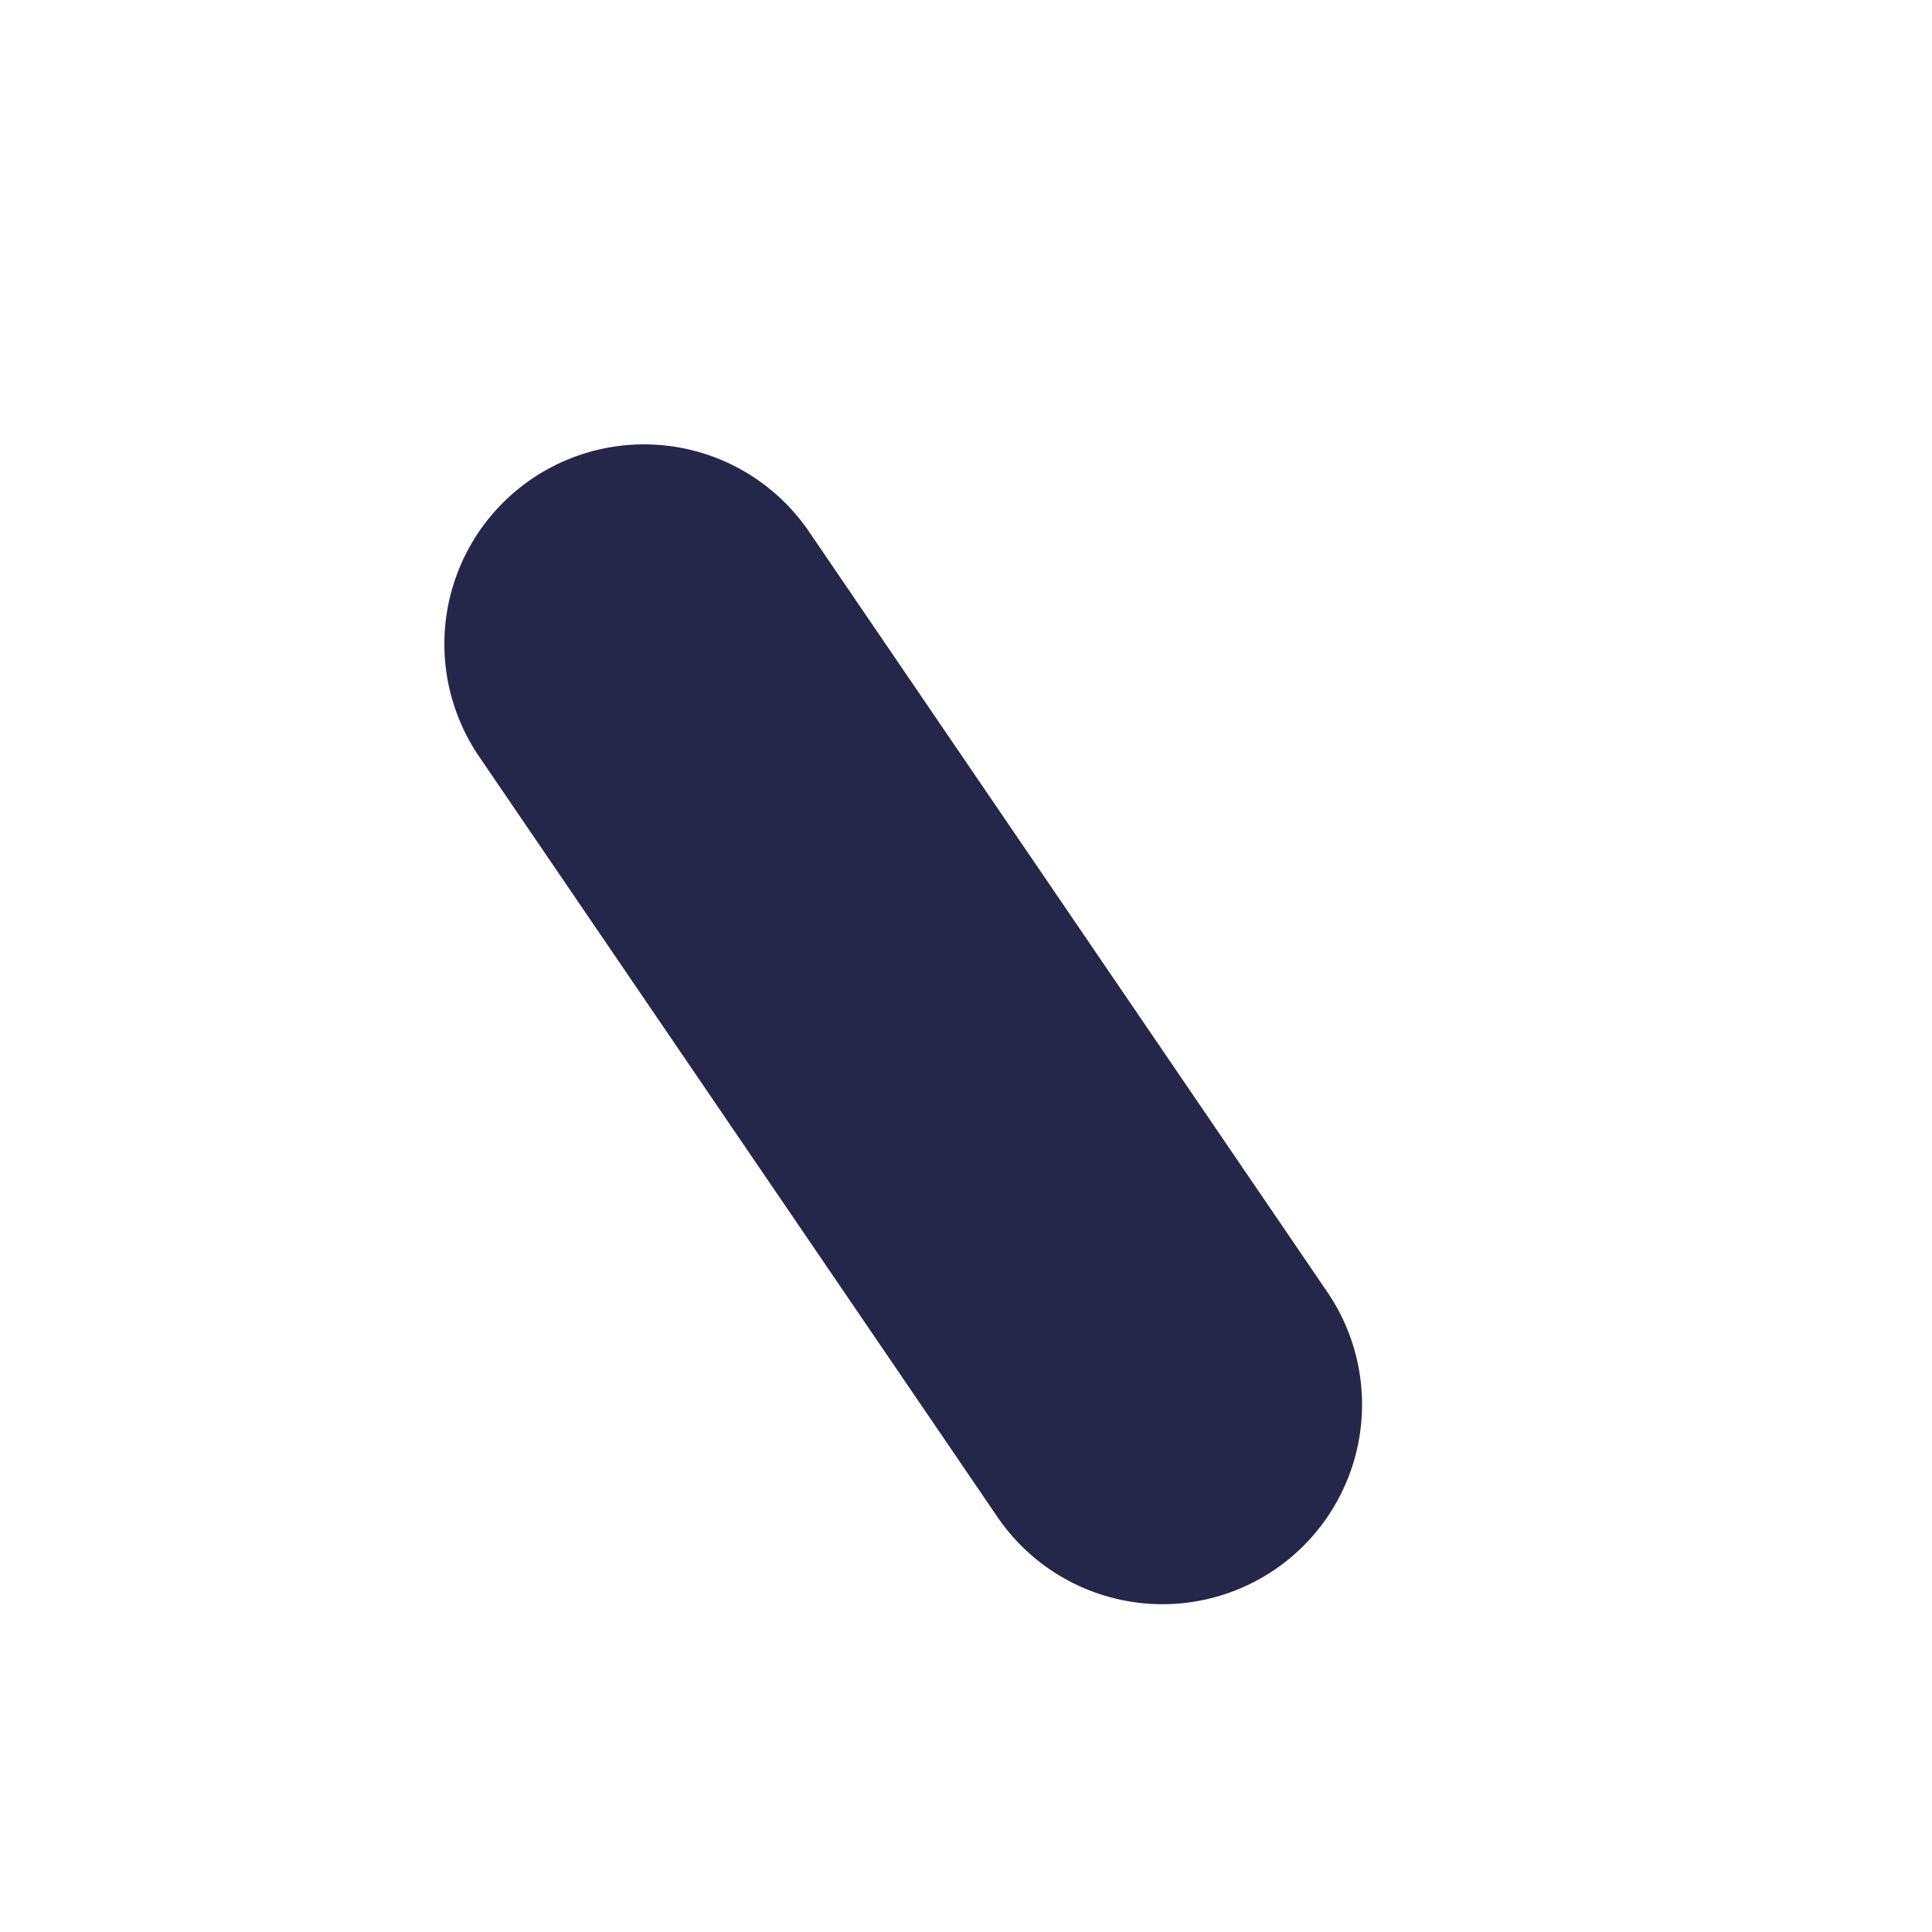 <?xml version="1.0" encoding="utf-8"?>
<svg xmlns="http://www.w3.org/2000/svg" fill="none" height="100%" overflow="visible" preserveAspectRatio="none" style="display: block;" viewBox="0 0 3 3" width="100%">
<path d="M1 1L1.805 2.181" id="Vector" stroke="#24274A" stroke-linecap="round" stroke-width="0.62"/>
</svg>